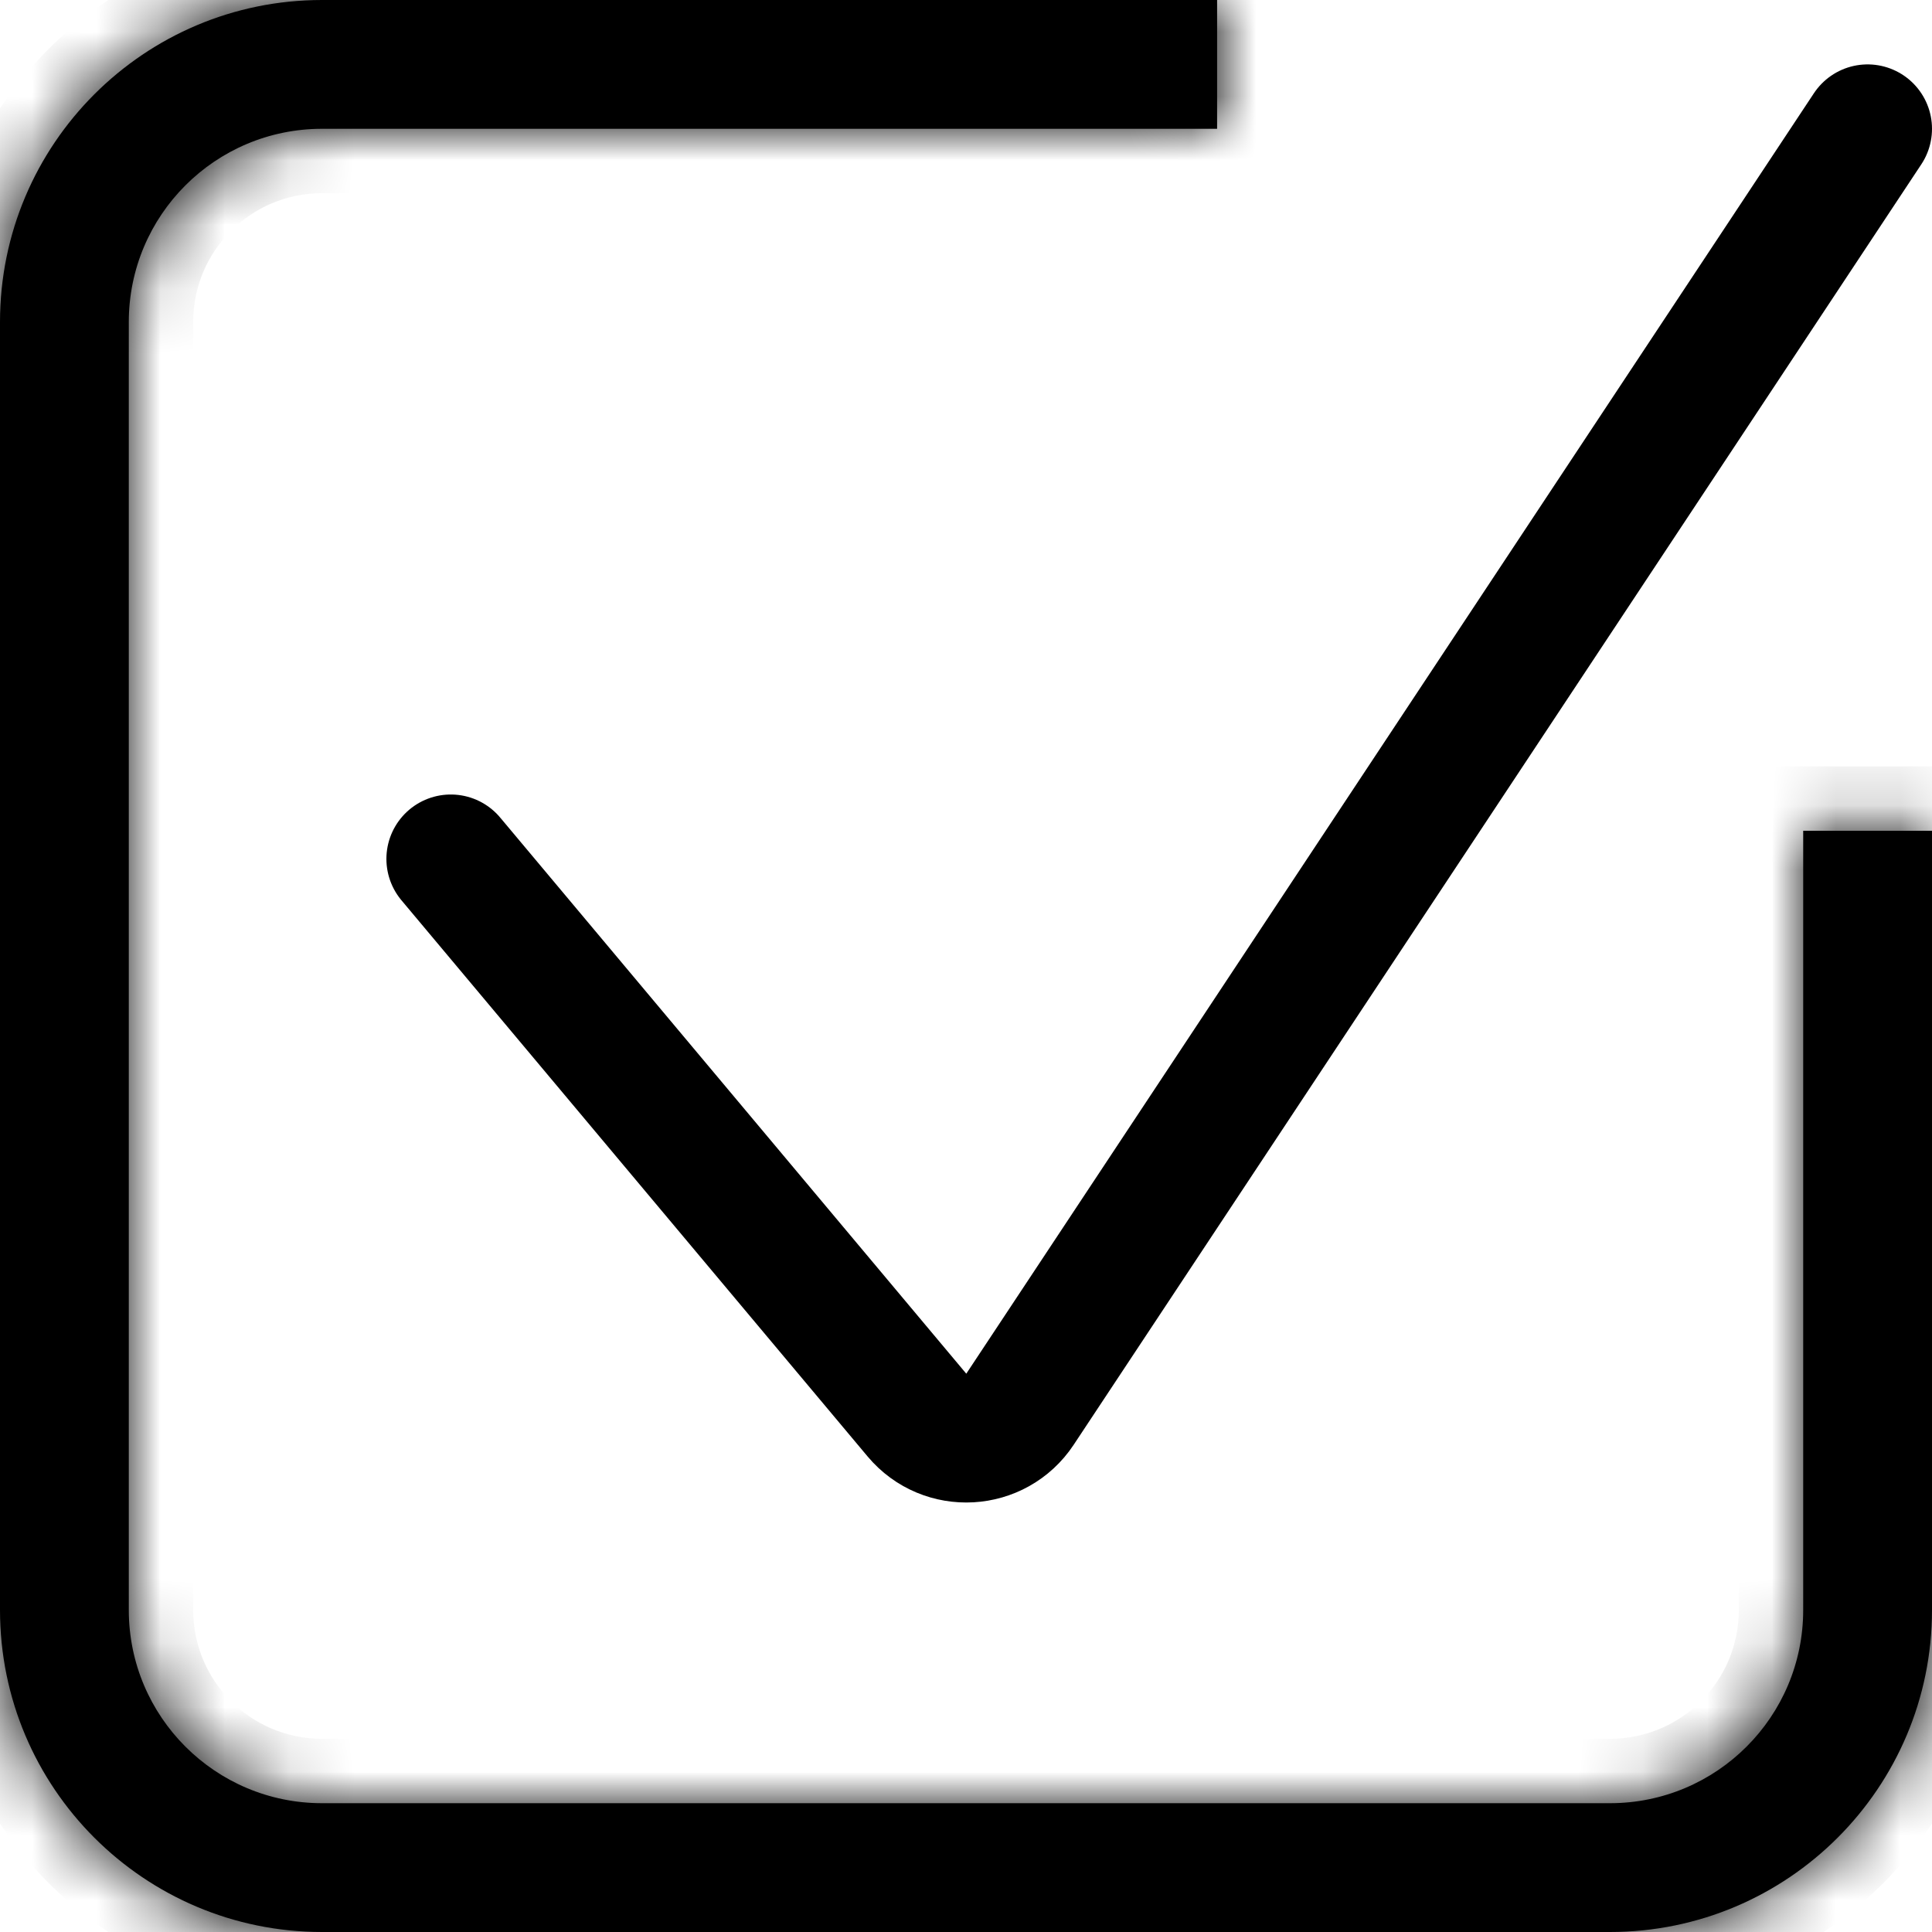 <?xml version="1.0" encoding="UTF-8"?> <svg xmlns="http://www.w3.org/2000/svg" width="30" height="30" viewBox="0 0 30 30" fill="none"><path d="M7 13.337L14.238 21.973C14.668 22.486 15.469 22.44 15.838 21.883L29 2" stroke="black" stroke-width="2" stroke-linecap="round"></path><mask id="path-2-inside-1_297_14" fill="white"><path fill-rule="evenodd" clip-rule="evenodd" d="M18.899 2H5C3.343 2 2 3.343 2 5V25C2 26.657 3.343 28 5 28H25C26.657 28 28 26.657 28 25V12.9H30V25C30 27.761 27.761 30 25 30H5C2.239 30 0 27.761 0 25V5C0 2.239 2.239 0 5 0H18.899V2Z"></path></mask><path fill-rule="evenodd" clip-rule="evenodd" d="M18.899 2H5C3.343 2 2 3.343 2 5V25C2 26.657 3.343 28 5 28H25C26.657 28 28 26.657 28 25V12.9H30V25C30 27.761 27.761 30 25 30H5C2.239 30 0 27.761 0 25V5C0 2.239 2.239 0 5 0H18.899V2Z" fill="black"></path><path d="M18.899 2V3H19.899V2H18.899ZM28 12.9V11.9H27V12.9H28ZM30 12.9H31V11.9H30V12.9ZM18.899 0H19.899V-1H18.899V0ZM18.899 1H5V3H18.899V1ZM5 1C2.791 1 1 2.791 1 5H3C3 3.895 3.895 3 5 3V1ZM1 5V25H3V5H1ZM1 25C1 27.209 2.791 29 5 29V27C3.895 27 3 26.105 3 25H1ZM5 29H25V27H5V29ZM25 29C27.209 29 29 27.209 29 25H27C27 26.105 26.105 27 25 27V29ZM29 25V12.9H27V25H29ZM30 11.9H28V13.9H30V11.9ZM31 25V12.9H29V25H31ZM25 31C28.314 31 31 28.314 31 25H29C29 27.209 27.209 29 25 29V31ZM5 31H25V29H5V31ZM-1 25C-1 28.314 1.686 31 5 31V29C2.791 29 1 27.209 1 25H-1ZM-1 5V25H1V5H-1ZM5 -1C1.686 -1 -1 1.686 -1 5H1C1 2.791 2.791 1 5 1V-1ZM18.899 -1H5V1H18.899V-1ZM19.899 2V0H17.899V2H19.899Z" fill="black" mask="url(#path-2-inside-1_297_14)"></path></svg> 